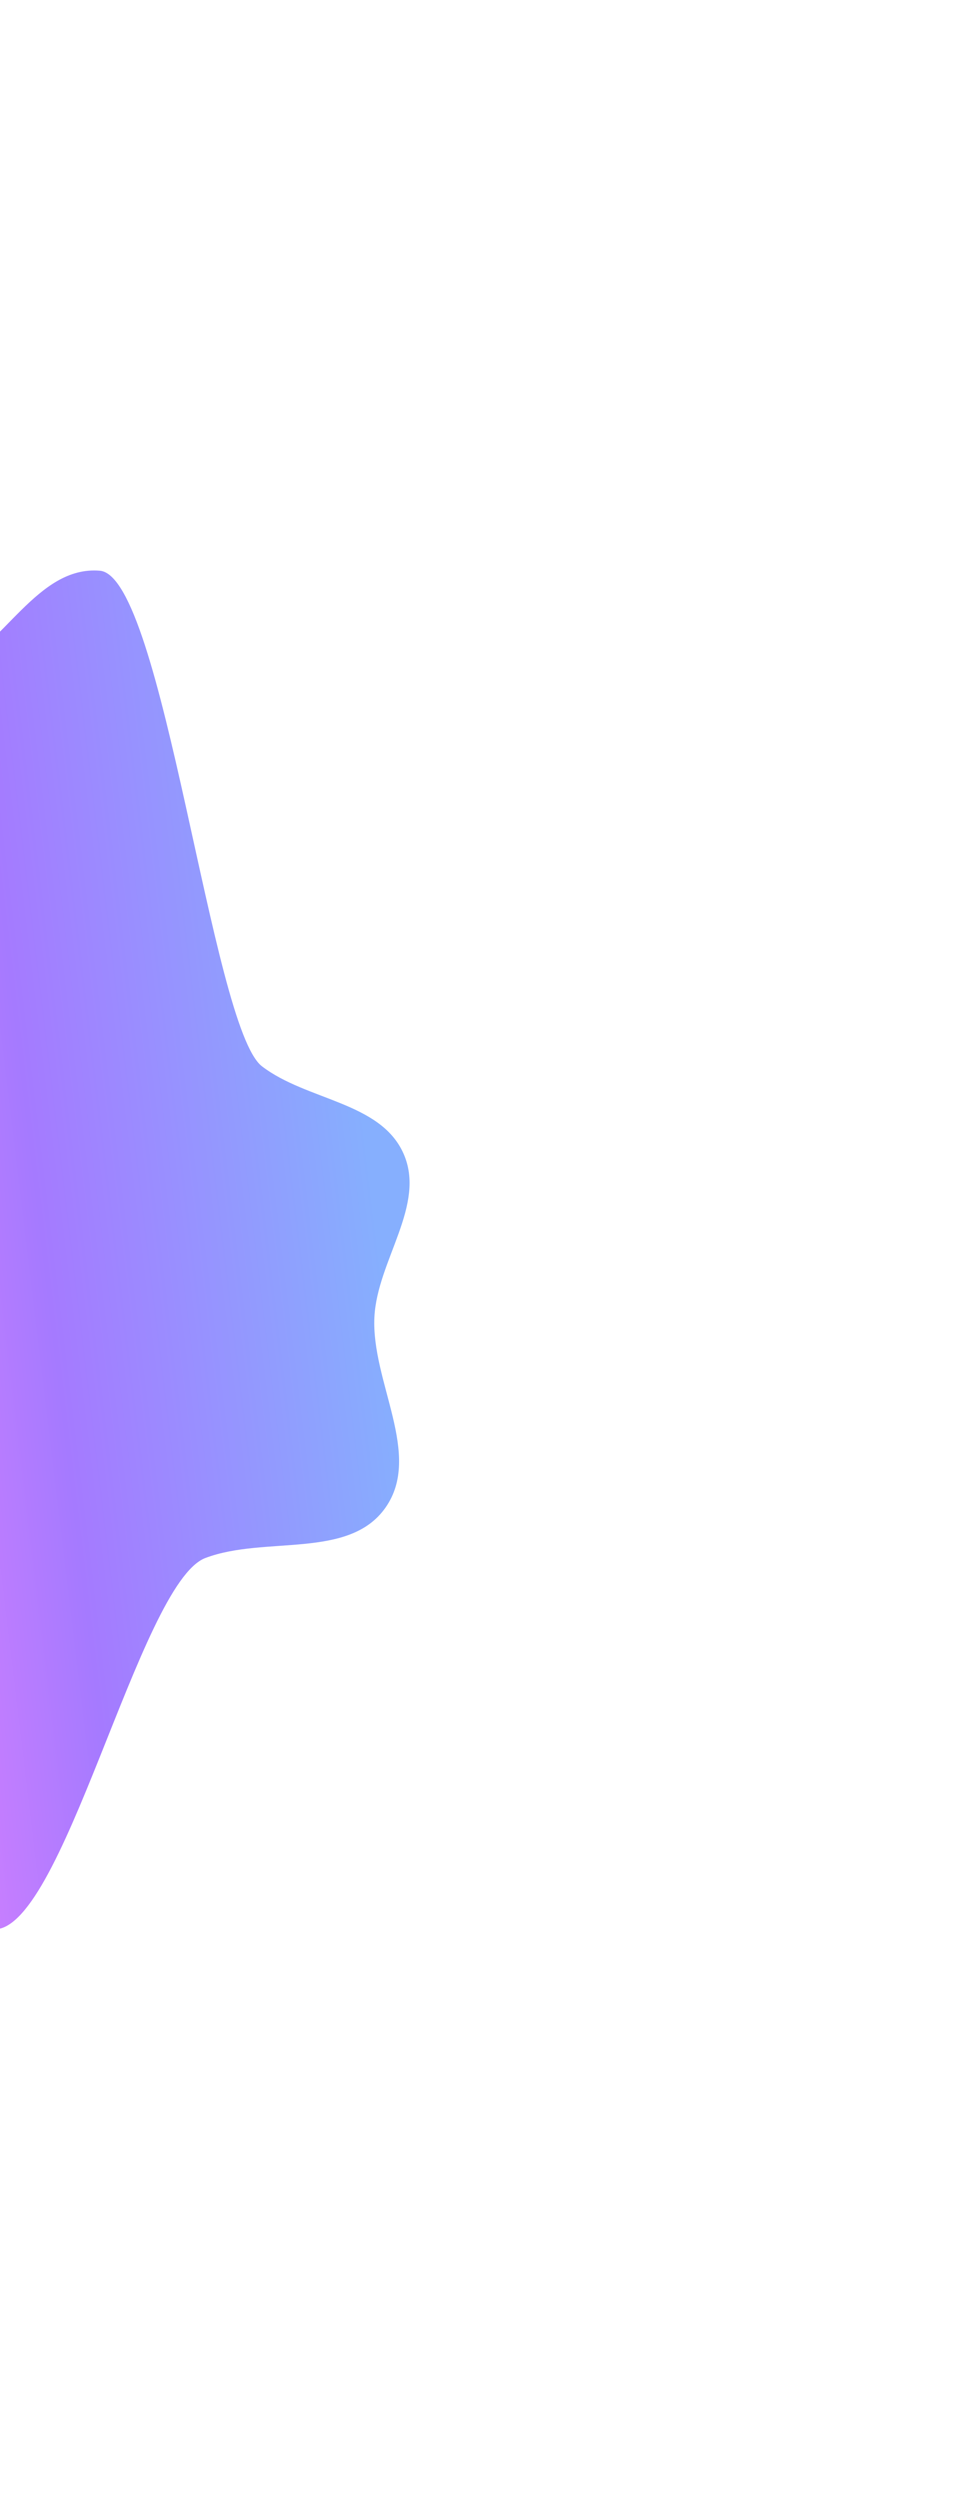<svg width="859" height="2191" viewBox="0 0 859 2191" fill="none" xmlns="http://www.w3.org/2000/svg">
<g filter="url(#filter0_f_2_347)">
<path fill-rule="evenodd" clip-rule="evenodd" d="M87.5 500.208C32.673 495.655 3.107 567.254 -46.922 590.157C-109.349 618.735 -179.127 916.798 -218.32 973.202C-256.156 1027.65 -220.301 1103.68 -202.151 1167.46C-185.939 1224.44 -156.051 1274.11 -119.452 1320.67C-81.215 1369.32 -68.666 1681.65 -7.5 1690.8C53.984 1700 121.888 1387.46 180.054 1365.5C232.223 1345.8 305.867 1367.04 337.9 1321.37C370.588 1274.76 325.311 1211.15 328.186 1154.28C330.689 1104.78 373.881 1056.06 353.599 1010.85C333.323 965.646 268.955 964.688 229.634 934.584C185.291 900.634 143.14 504.828 87.5 500.208Z" fill="url(#paint0_linear_2_347)"/>
</g>
<defs>
<filter id="filter0_f_2_347" x="-735" y="0" width="1594" height="2191" filterUnits="userSpaceOnUse" color-interpolation-filters="sRGB">
<feFlood flood-opacity="0" result="BackgroundImageFix"/>
<feBlend mode="normal" in="SourceGraphic" in2="BackgroundImageFix" result="shape"/>
<feGaussianBlur stdDeviation="250" result="effect1_foregroundBlur_2_347"/>
</filter>
<linearGradient id="paint0_linear_2_347" x1="261.414" y1="500" x2="-310.866" y2="568.993" gradientUnits="userSpaceOnUse">
<stop stop-color="#86AFFE"/>
<stop offset="0.508" stop-color="#A57AFF"/>
<stop offset="1" stop-color="#FB84FF"/>
</linearGradient>
</defs>
</svg>
